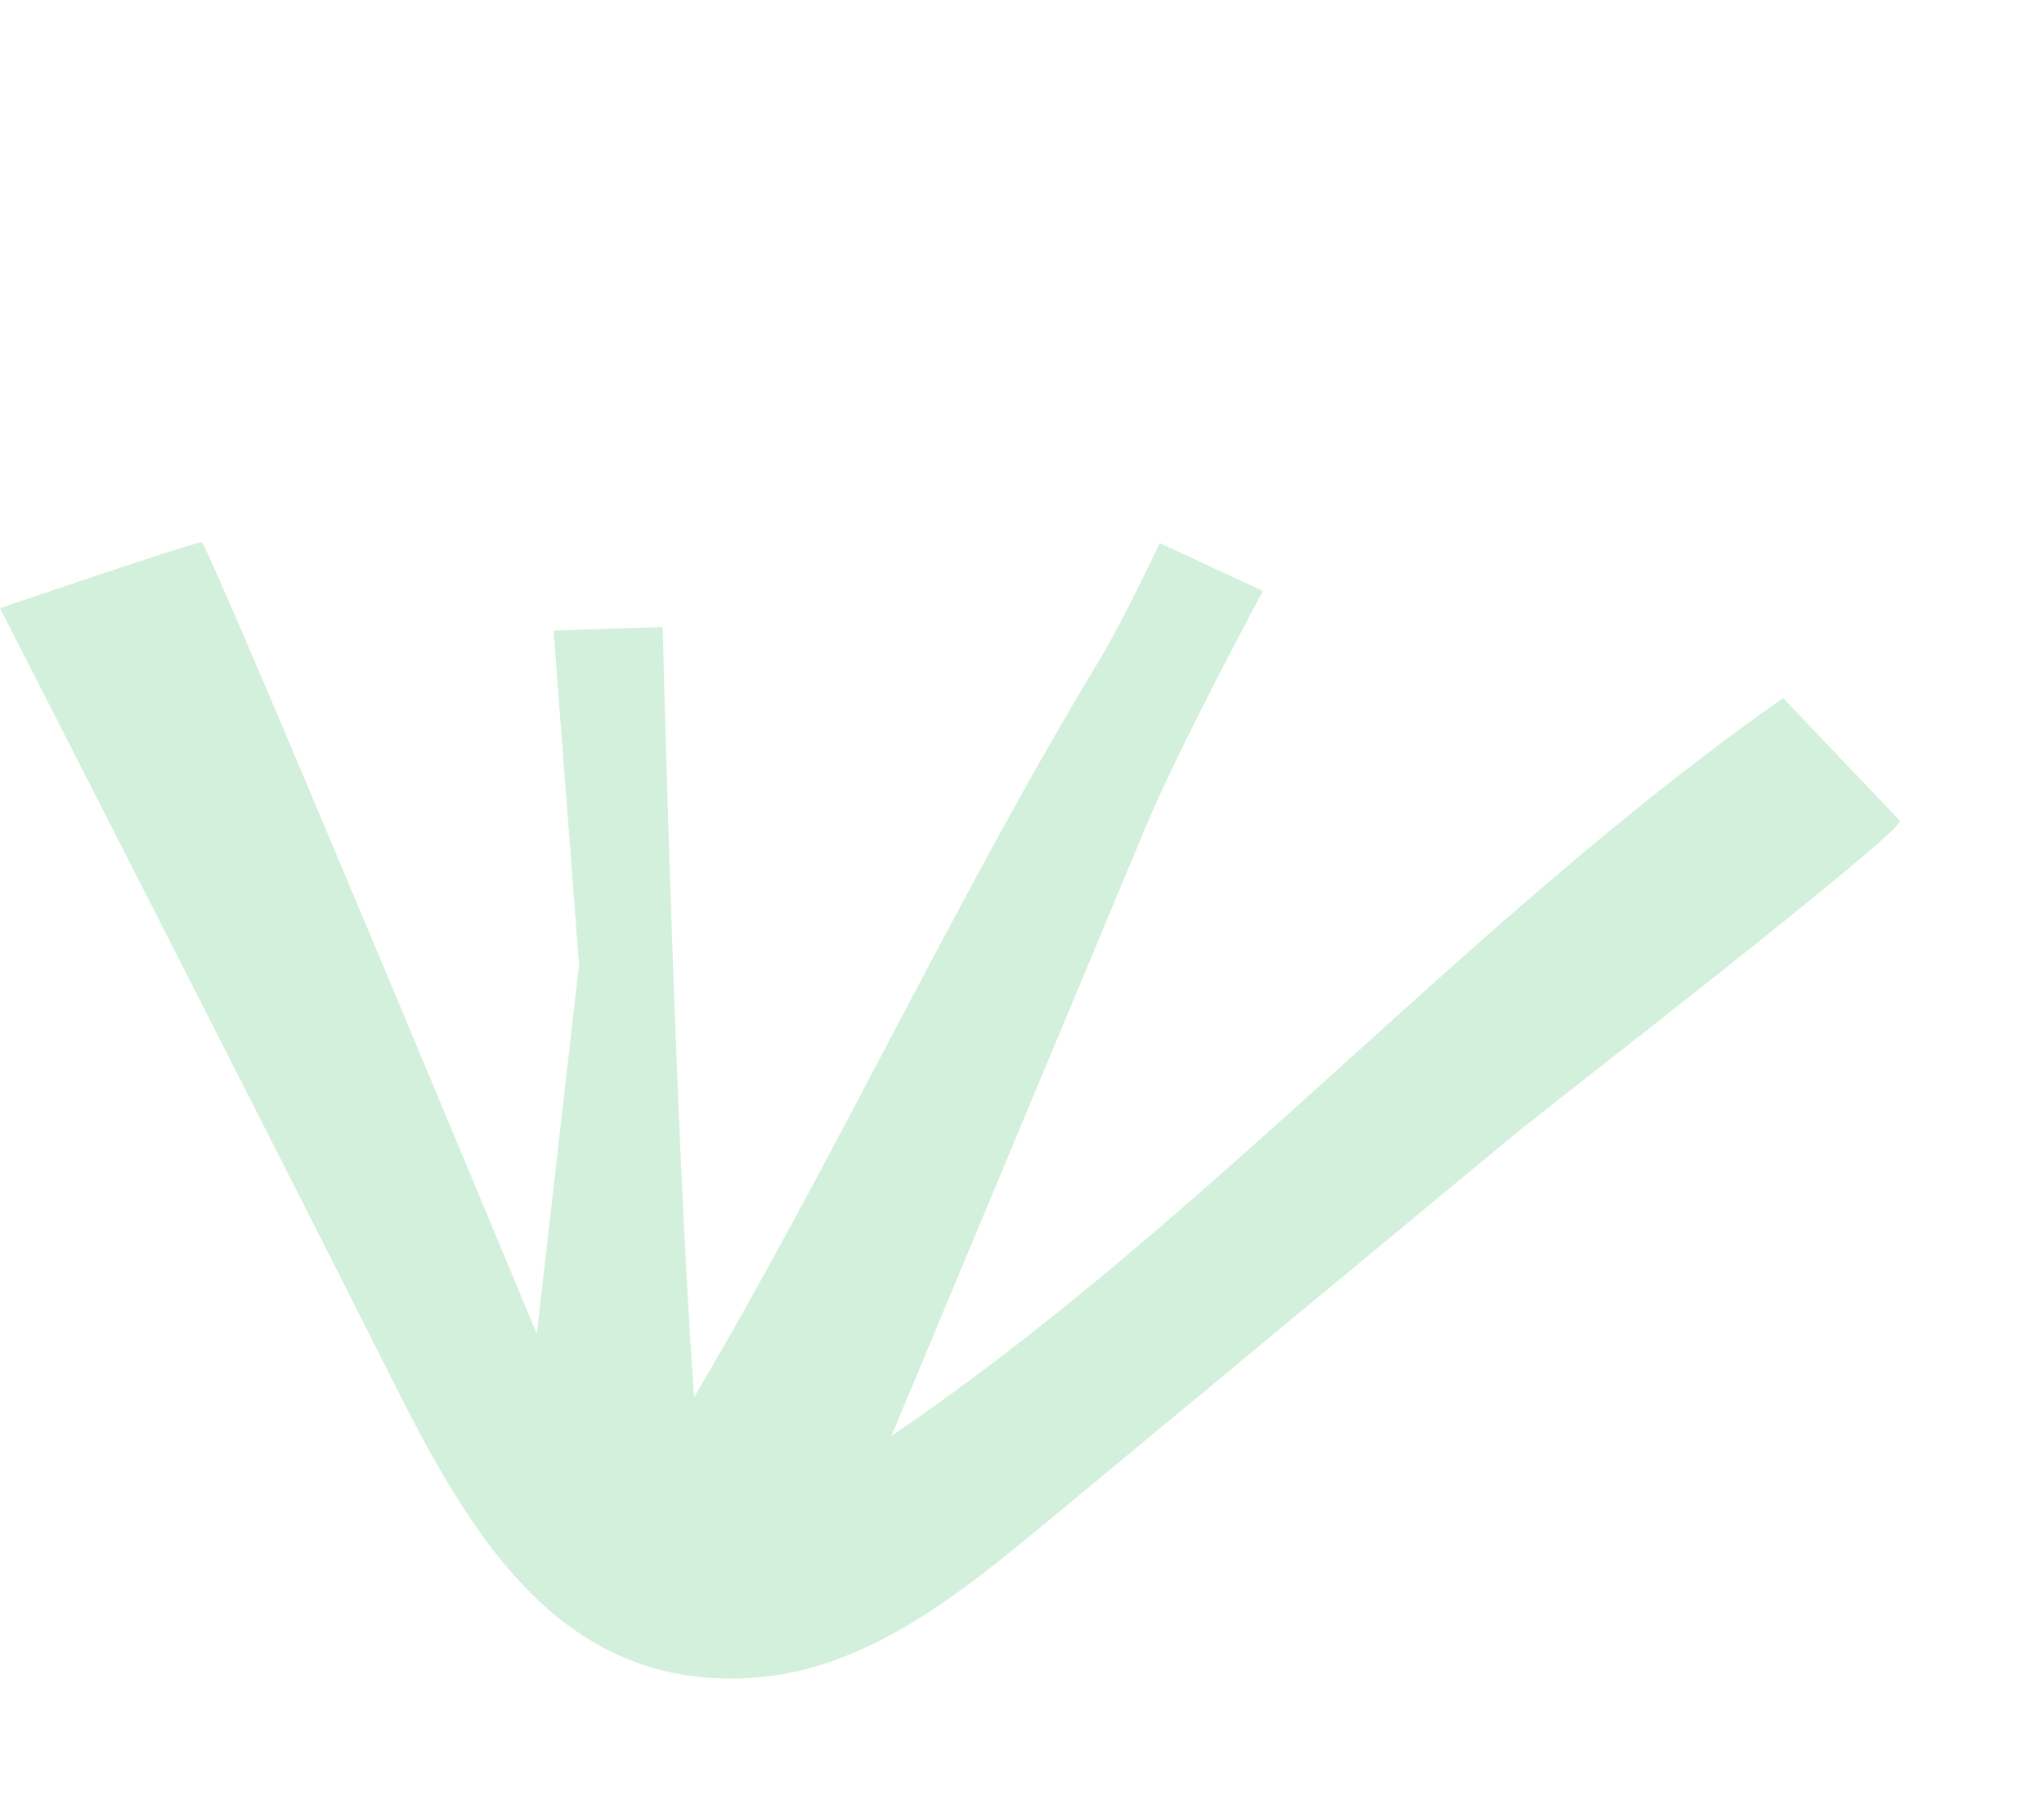 <svg xmlns="http://www.w3.org/2000/svg" width="198.662" height="175.417" viewBox="0 0 198.662 175.417">
  <path id="Tracé_947" data-name="Tracé 947" d="M1.128,31.508c-2.962,10.21.466,21.062,3.866,31.134q9.5,28.137,19,56.273c1.244,3.684,14.082,46.492,15.117,46.061L54.3,158.664C45.181,122.213,26.984,88.643,18.39,52.051L64.8,96.326c6.192,5.908,17.344,18.87,17.344,18.87l7.935-7.7s-5.82-6.074-8.4-9.4c-16.8-21.647-35.852-41.109-52.894-62.6,23.92,7.213,71,23.976,71,23.976l3.463-10.028L72.033,40.115,40,23.424s83.008-2.257,83.512-2.825c.3-.333,1.054-20.6,1.054-20.6S71.517,5.634,44.978,8.3C27.752,10.024,6.983,11.338,1.128,31.508Z" transform="translate(44.641 175.417) rotate(-111)" fill="#d3f0dc"/>
</svg>

